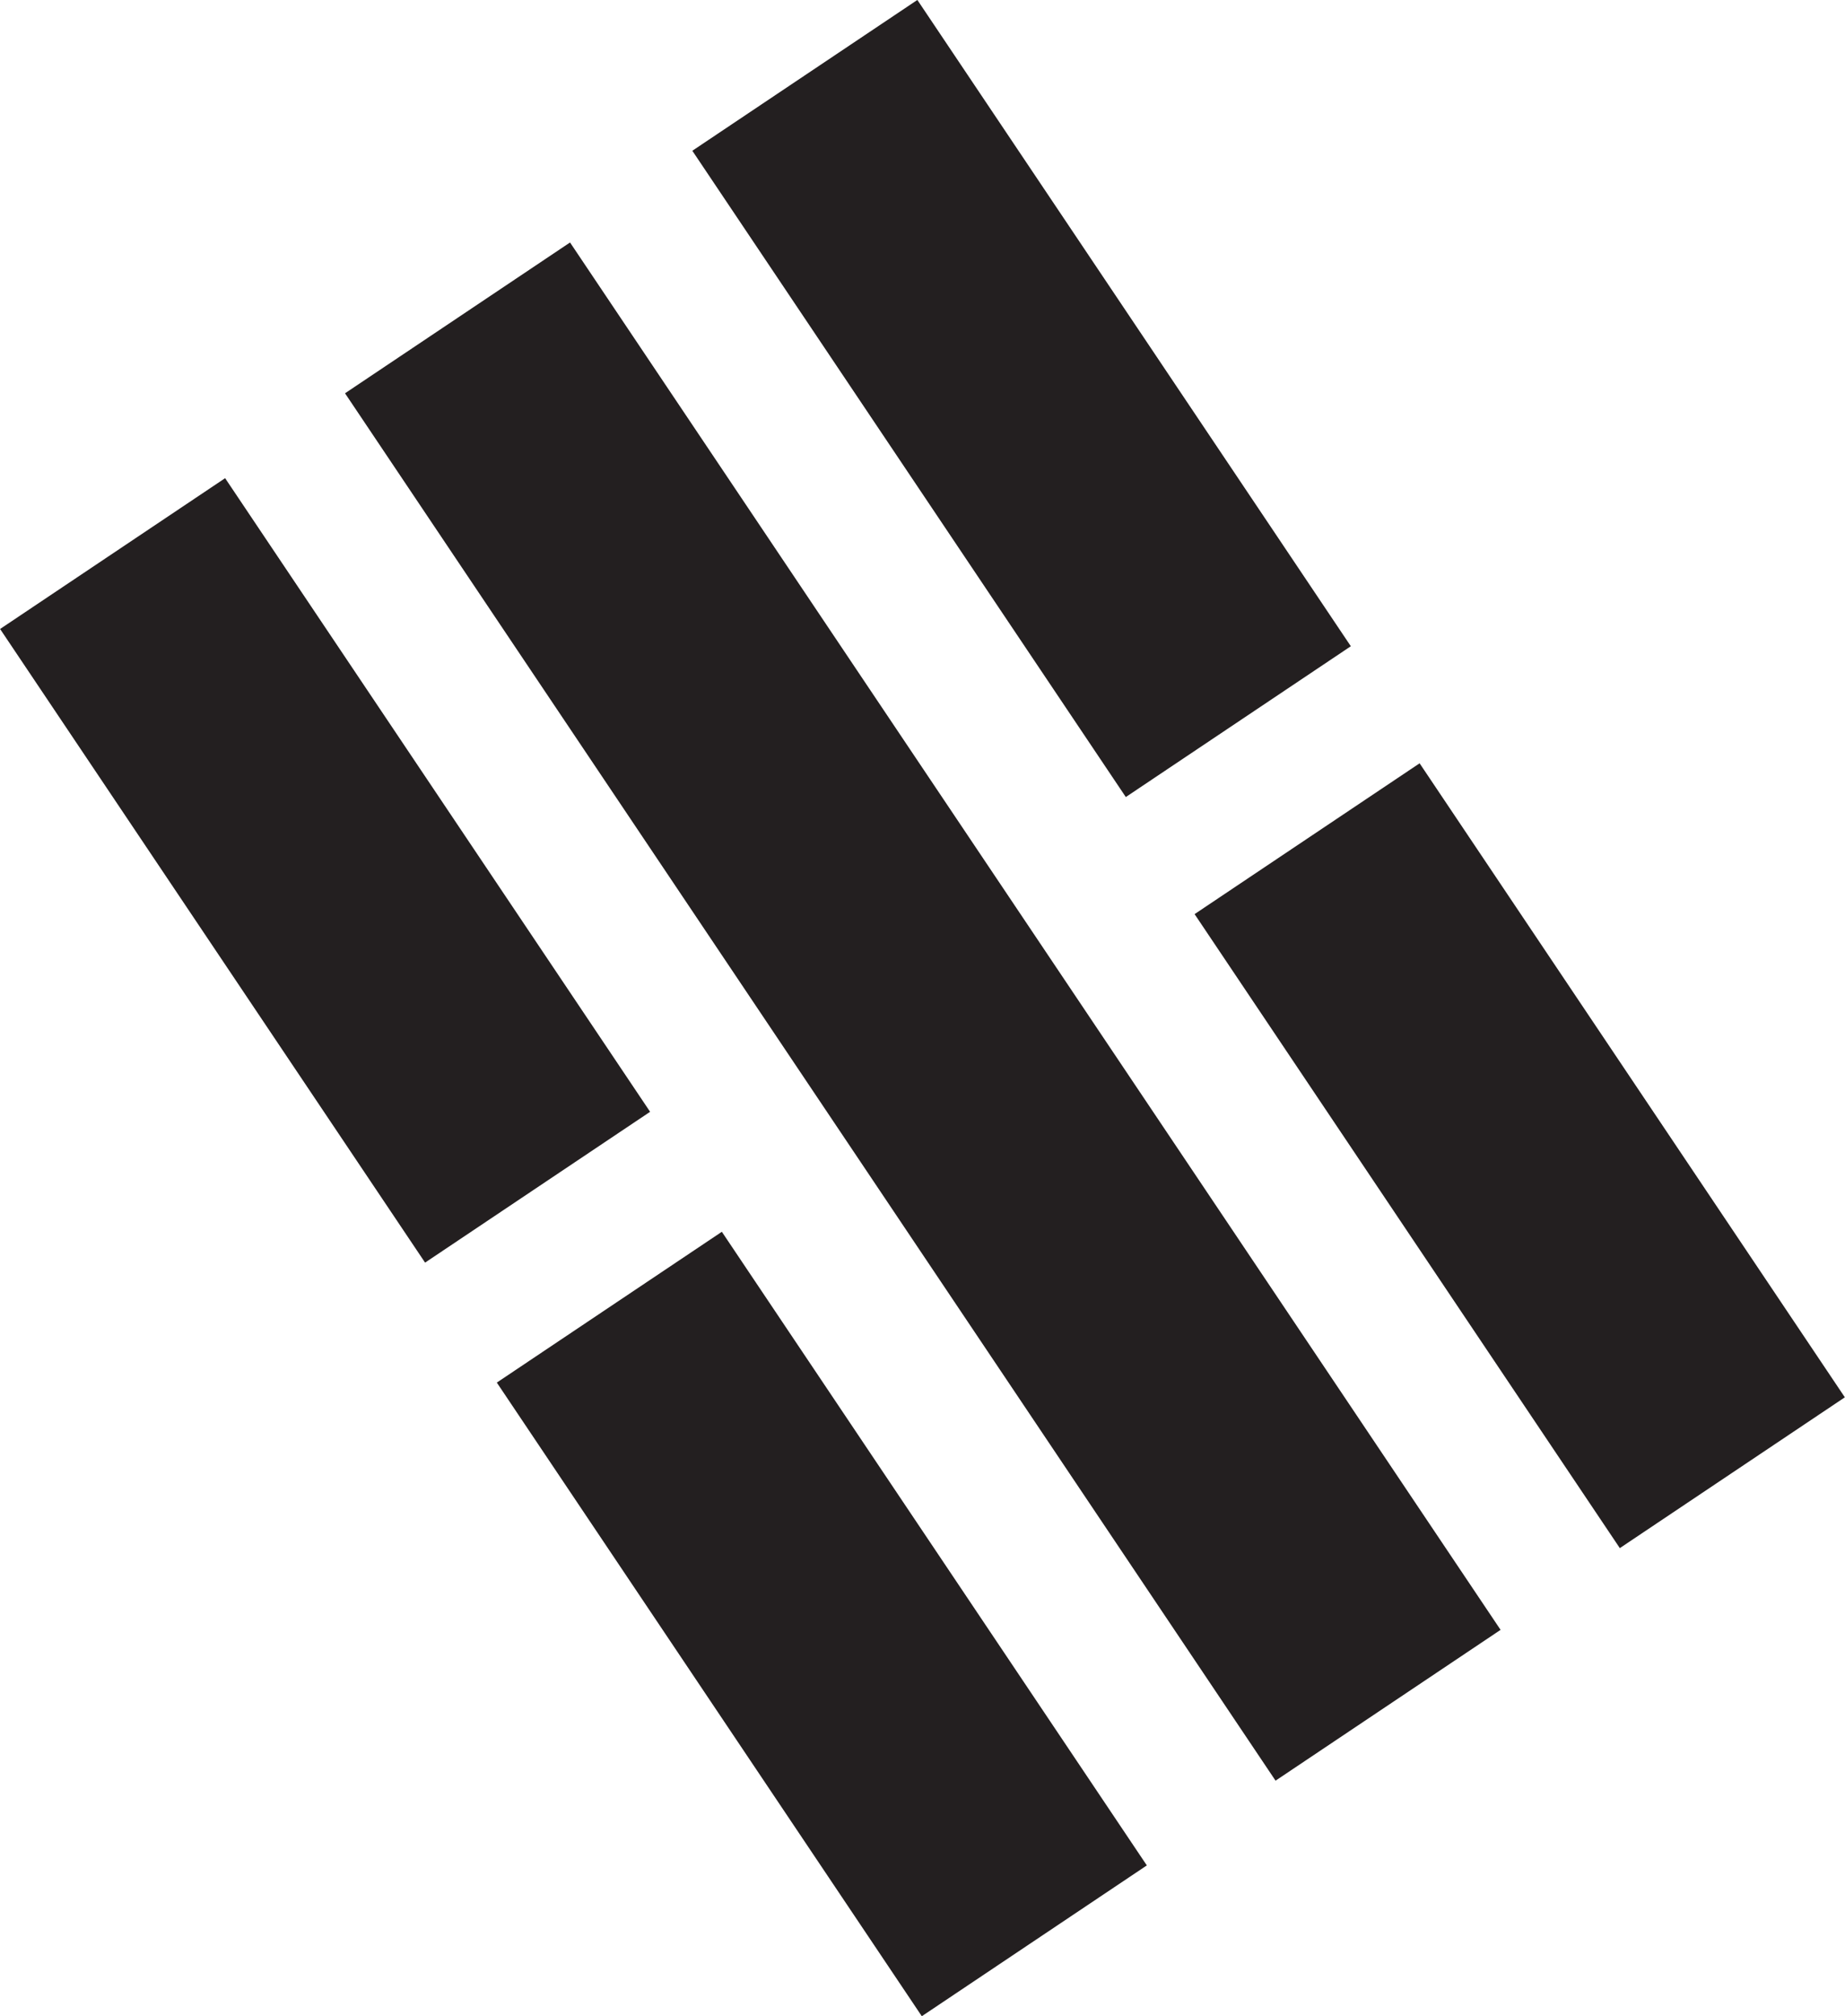 <svg width="595" height="650" viewBox="0 0 595 650" fill="none" xmlns="http://www.w3.org/2000/svg">
<g clip-path="url(#clip0_345_24944)">
<path d="M72.599 154.168L0.03 202.791L137.085 407.08L209.654 358.457L72.599 154.168Z" fill="#231F20"/>
<path d="M232.79 397.138L160.221 445.76L297.276 650.05L369.845 601.427L232.79 397.138Z" fill="#231F20"/>
<path d="M183.834 78.177L111.265 126.8L411.356 574.105L483.925 525.482L183.834 78.177Z" fill="#231F20"/>
<path d="M295.842 -0.016L223.273 48.606L363.065 256.976L435.634 208.353L295.842 -0.016Z" fill="#231F20"/>
<path d="M457.815 246.097L385.246 294.72L522.381 499.129L594.95 450.506L457.815 246.097Z" fill="#231F20"/>
</g>
<defs>
<clipPath id="clip0_345_24944">
<rect width="595" height="650" fill="white"/>
</clipPath>
</defs>
</svg>
